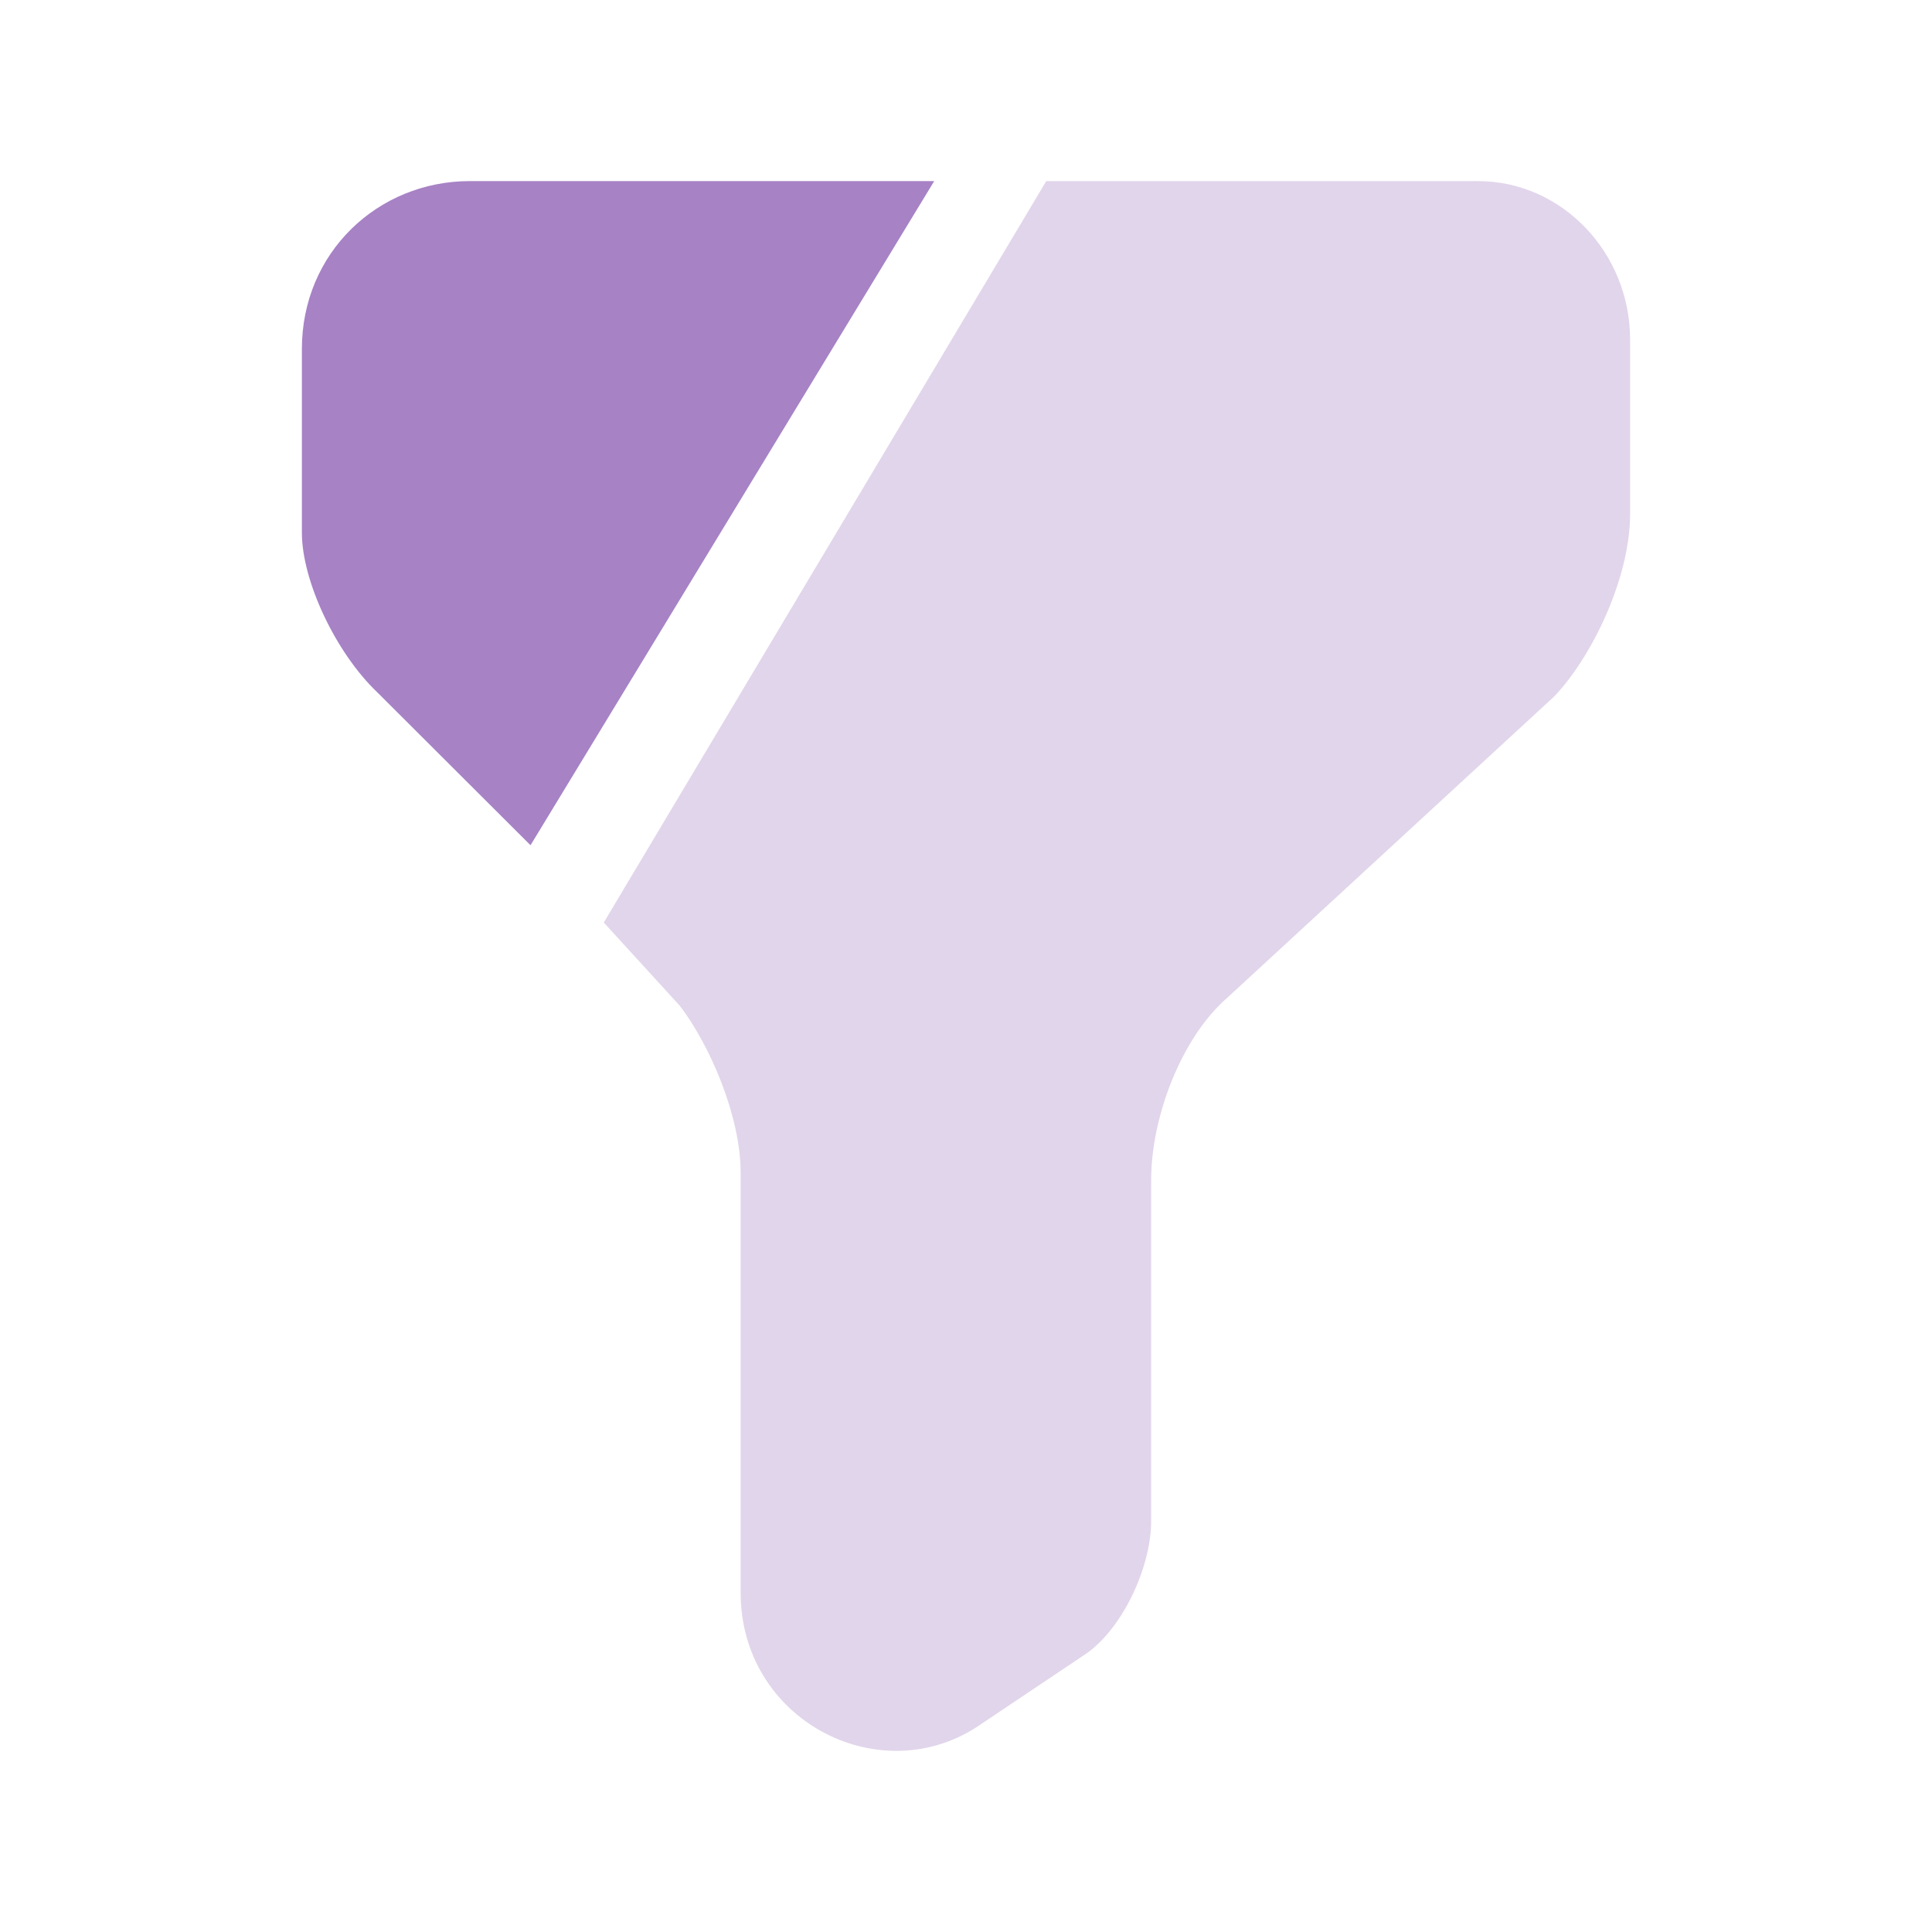 <svg width="47" height="47" viewBox="0 0 47 47" fill="none" xmlns="http://www.w3.org/2000/svg">
<path opacity="0.2" d="M39.656 8.264V12.508C39.656 14.051 38.731 15.98 37.807 16.945L29.854 24.274C28.744 25.239 28.004 27.168 28.004 28.711V37.006C28.004 38.163 27.264 39.706 26.34 40.285L23.75 42.021C21.346 43.564 18.017 41.828 18.017 38.742V28.518C18.017 27.168 17.277 25.432 16.537 24.467L14.688 22.442L25.452 4.406H35.957C37.992 4.406 39.656 6.142 39.656 8.264Z" fill="#6D2F9E"/>
<path opacity="0.6" d="M22.727 4.405L12.906 20.562L9.184 16.848C8.162 15.876 7.344 14.126 7.344 12.96V8.488C7.344 6.155 9.184 4.405 11.434 4.405L22.727 4.405Z" fill="#6D2F9E"/>
</svg>
